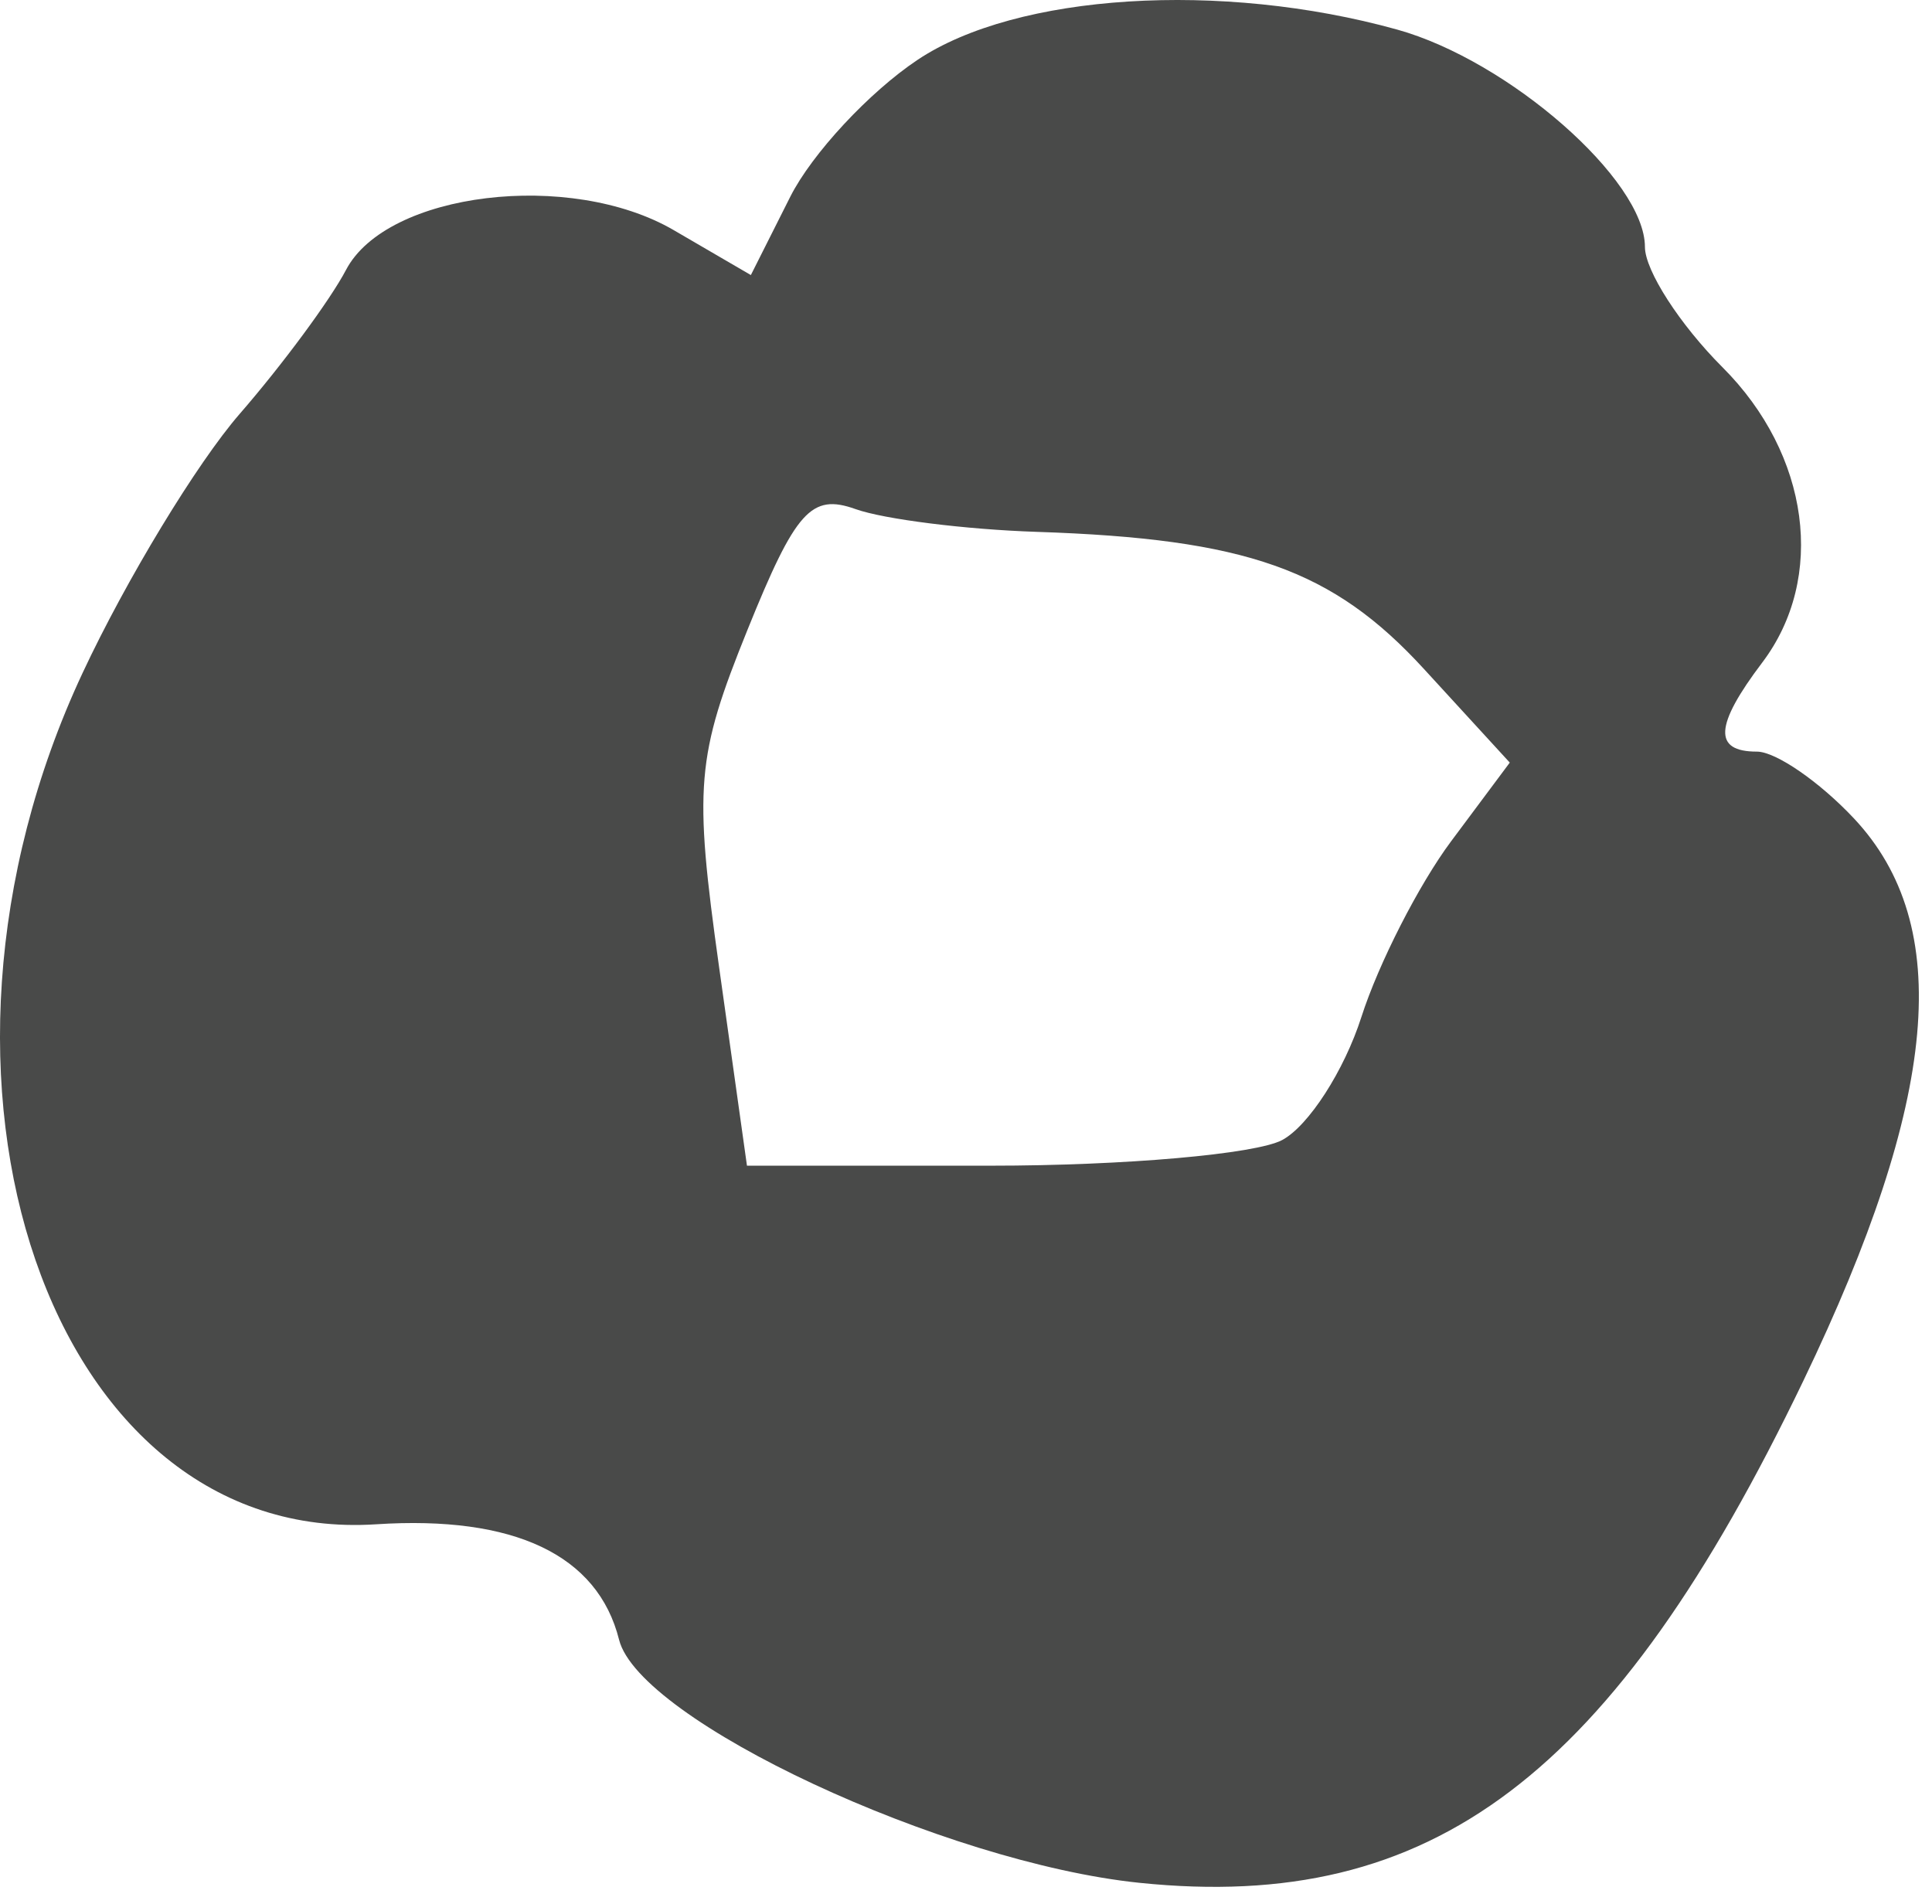 <?xml version="1.0" encoding="UTF-8"?> <svg xmlns="http://www.w3.org/2000/svg" width="70" height="69" viewBox="0 0 70 69" fill="none"><path fill-rule="evenodd" clip-rule="evenodd" d="M33.246 2.168C31.493 3.338 29.417 5.572 28.632 7.131L27.205 9.967L24.412 8.34C20.659 6.153 14.017 6.959 12.537 9.78C11.966 10.869 10.231 13.218 8.683 14.999C7.136 16.78 4.576 21 2.996 24.377C-3.95 39.218 1.835 56.001 13.629 55.233C18.635 54.907 21.659 56.344 22.43 59.416C23.165 62.343 34.187 67.492 41.288 68.225C51.898 69.319 58.451 64.363 65.339 50.033C70.247 39.821 70.812 33.535 67.173 29.657C65.922 28.324 64.34 27.235 63.656 27.235C62.066 27.235 62.122 26.291 63.849 24.008C66.169 20.939 65.569 16.469 62.413 13.312C60.865 11.765 59.599 9.801 59.599 8.948C59.599 6.52 54.667 2.195 50.616 1.07C44.239 -0.7 36.838 -0.233 33.246 2.168ZM27.084 22.819C25.223 27.424 25.134 28.485 26.055 35.05L27.064 42.239H35.891C40.746 42.239 45.501 41.82 46.457 41.309C47.413 40.797 48.704 38.792 49.325 36.854C49.946 34.916 51.41 32.048 52.578 30.482L54.702 27.633L51.593 24.241C48.283 20.629 45.16 19.523 37.561 19.272C34.983 19.187 32.029 18.815 30.997 18.447C29.393 17.874 28.826 18.508 27.084 22.819Z" fill="#494A49"></path></svg> 